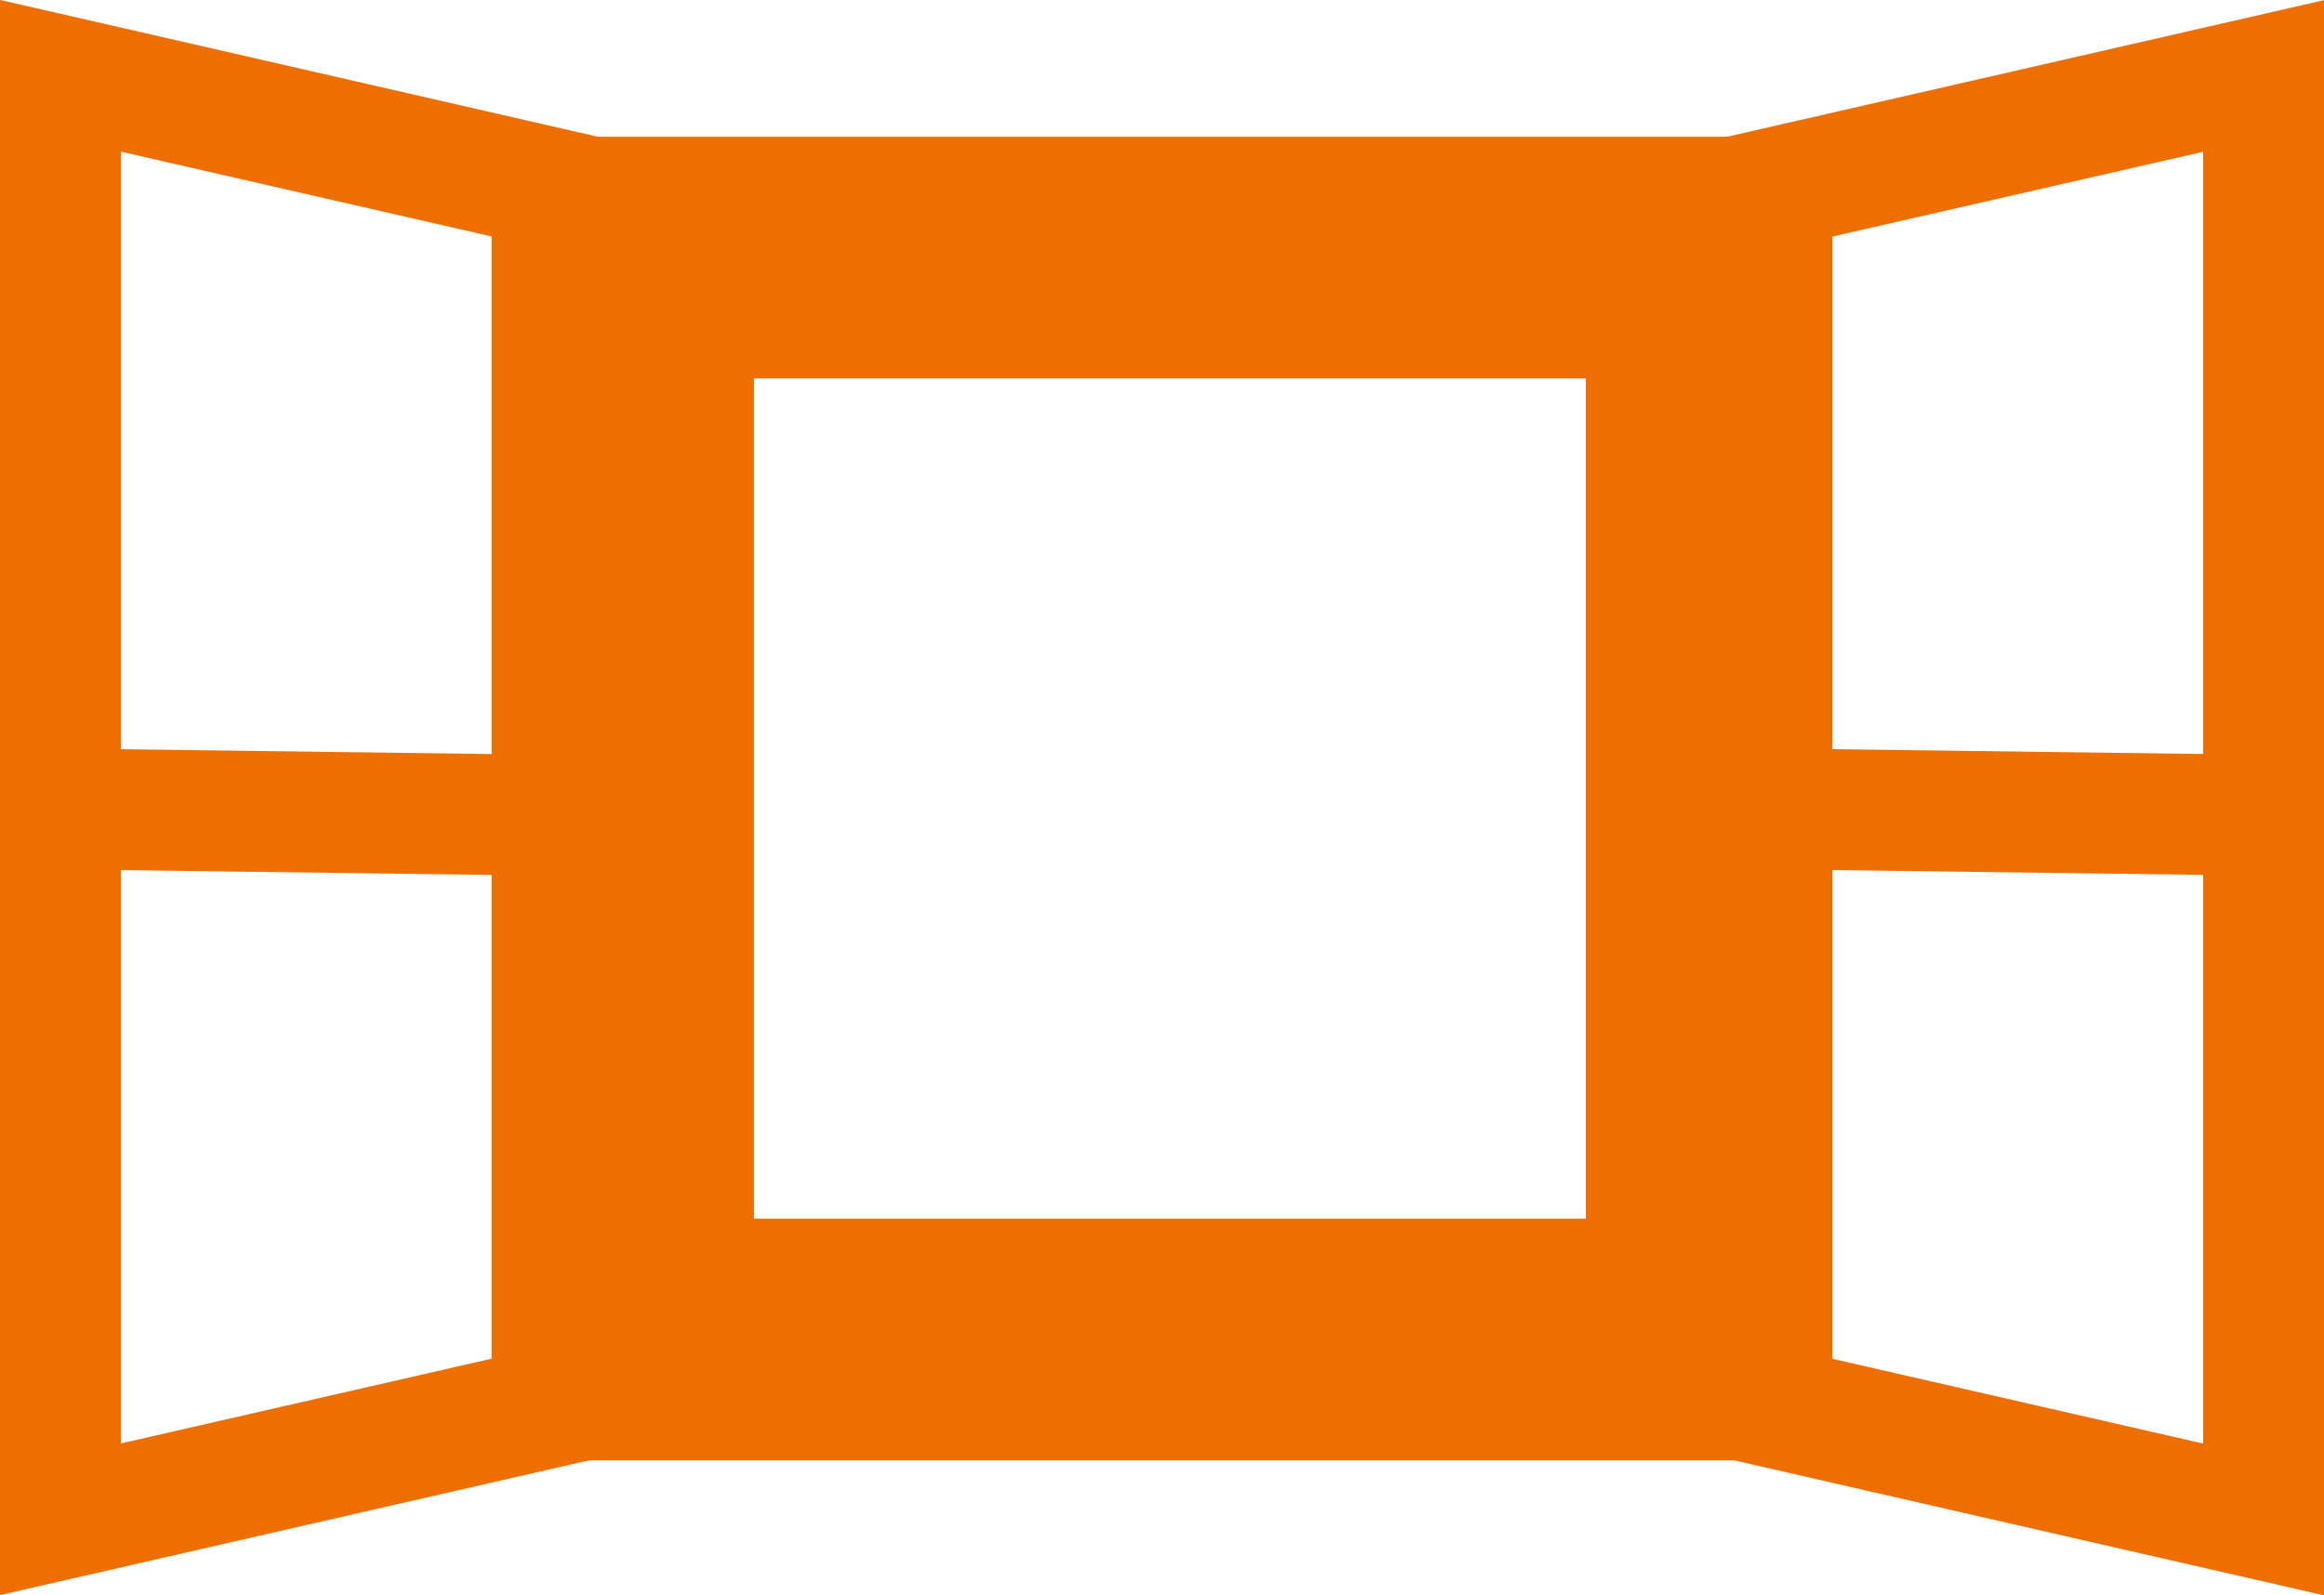 <svg xmlns="http://www.w3.org/2000/svg" width="147.98" height="101.586" viewBox="0 0 147.98 101.586">
  <g id="Gruppe_283" data-name="Gruppe 283" transform="translate(-5485.792 -788.026)">
    <path id="Pfad_179" data-name="Pfad 179" d="M3978.317,10048.883v53.512h-52.972v-53.512h52.972m15.392-15.391h-83.756v84.294h83.756v-84.294Z" transform="translate(1608.454 -9236.759)" fill="#ef6e00"/>
    <g id="Gruppe_263" data-name="Gruppe 263" transform="translate(5485.792 788.027)">
      <path id="Pfad_180" data-name="Pfad 180" d="M3790.509,10009.207l23.61,5.4v71.465l-23.61,5.4v-82.273m-7.7-9.656v101.586l39-8.926v-83.733l-39-8.927Z" transform="translate(-3782.813 -9999.551)" fill="#ef6e00"/>
    </g>
    <g id="Gruppe_264" data-name="Gruppe 264" transform="translate(5594.77 788.027)">
      <path id="Pfad_181" data-name="Pfad 181" d="M4238.936,10009.207v82.273l-23.61-5.4v-71.465l23.61-5.4m7.7-9.656-39,8.927v83.733l39,8.926V9999.551Z" transform="translate(-4207.63 -9999.551)" fill="#ef6e00"/>
    </g>
    <g id="Gruppe_265" data-name="Gruppe 265" transform="translate(5489.318 835.687)">
      <line id="Linie_14" data-name="Linie 14" x2="30.503" y2="0.396" transform="translate(0.05 3.848)" fill="#a53434"/>
      <rect id="Rechteck_311" data-name="Rechteck 311" width="7.696" height="30.506" transform="matrix(0.013, -1, 1, 0.013, 0, 7.695)" fill="#ef6e00"/>
    </g>
    <g id="Gruppe_266" data-name="Gruppe 266" transform="translate(5598.535 835.687)">
      <line id="Linie_15" data-name="Linie 15" x2="30.503" y2="0.396" transform="translate(0.05 3.848)" fill="#a53434"/>
      <rect id="Rechteck_312" data-name="Rechteck 312" width="7.696" height="30.506" transform="translate(0 7.695) rotate(-89.256)" fill="#ef6e00"/>
    </g>
  </g>
</svg>
